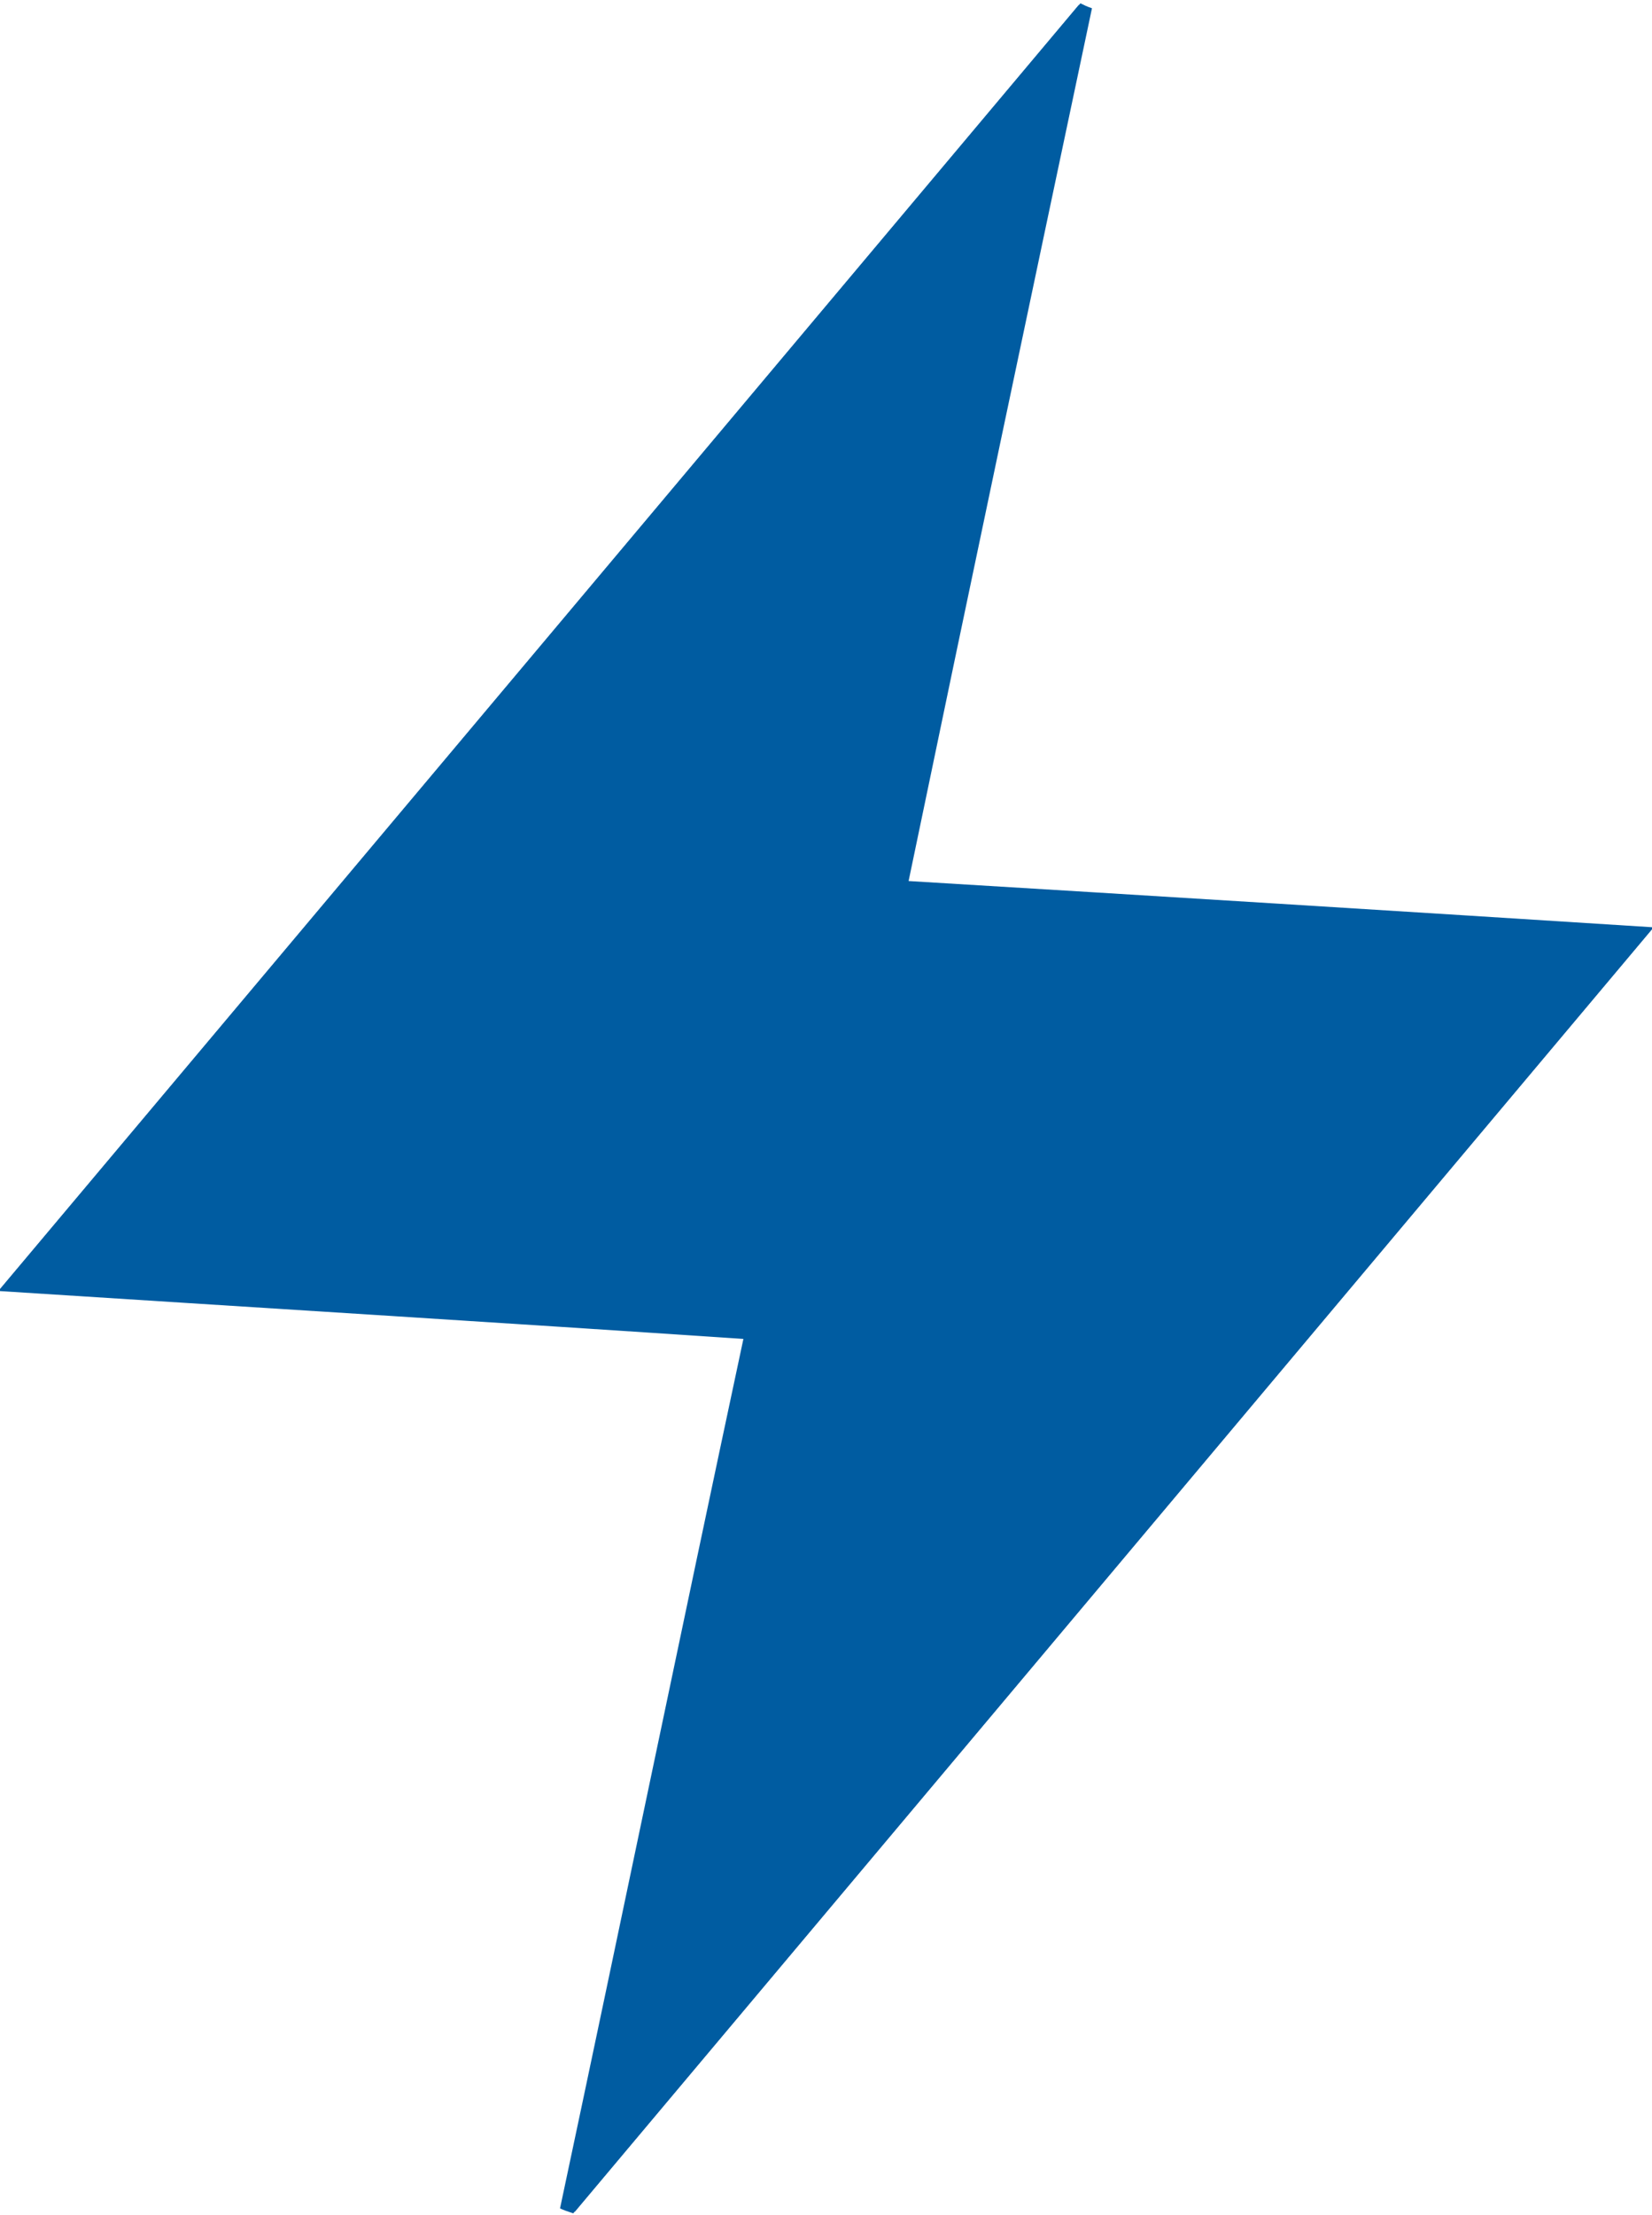 <?xml version="1.0" encoding="utf-8"?>
<!-- Generator: Adobe Illustrator 20.1.0, SVG Export Plug-In . SVG Version: 6.00 Build 0)  -->
<svg version="1.1" id="レイヤー_1" xmlns="http://www.w3.org/2000/svg" xmlns:xlink="http://www.w3.org/1999/xlink" x="0px"
	 y="0px" viewBox="0 0 100 134" style="enable-background:new 0 0 100 134;" xml:space="preserve">
<style type="text/css">
	.st0{fill-rule:evenodd;clip-rule:evenodd;fill:#005CA1;}
</style>
<path class="st0" d="M33.9,133.6C37.6,116.2,41.2,98.8,45,81C30.1,80,15.5,79.1-0.1,78.1C22.1,51.7,43.7,26,65.3,0.3
	c0.2,0.1,0.4,0.2,0.7,0.3c-3.7,17.5-7.4,35-11.1,52.8c14.9,0.9,29.4,1.8,45.1,2.8c-22.1,26.3-43.7,52-65.3,77.7
	C34.4,133.8,34.1,133.7,33.9,133.6z"/>
<path class="st0" d="M34,133.5c3.7-17.4,7.3-34.8,11.1-52.7C30.2,79.9,15.6,79,0,78C22.2,51.6,43.8,25.9,65.4,0.2
	c0.2,0.1,0.4,0.2,0.7,0.3c-3.7,17.5-7.4,35-11.1,52.8c14.9,0.9,29.4,1.8,45.1,2.8c-22.1,26.3-43.7,52-65.3,77.7
	C34.5,133.7,34.2,133.6,34,133.5z"/>
</svg>
